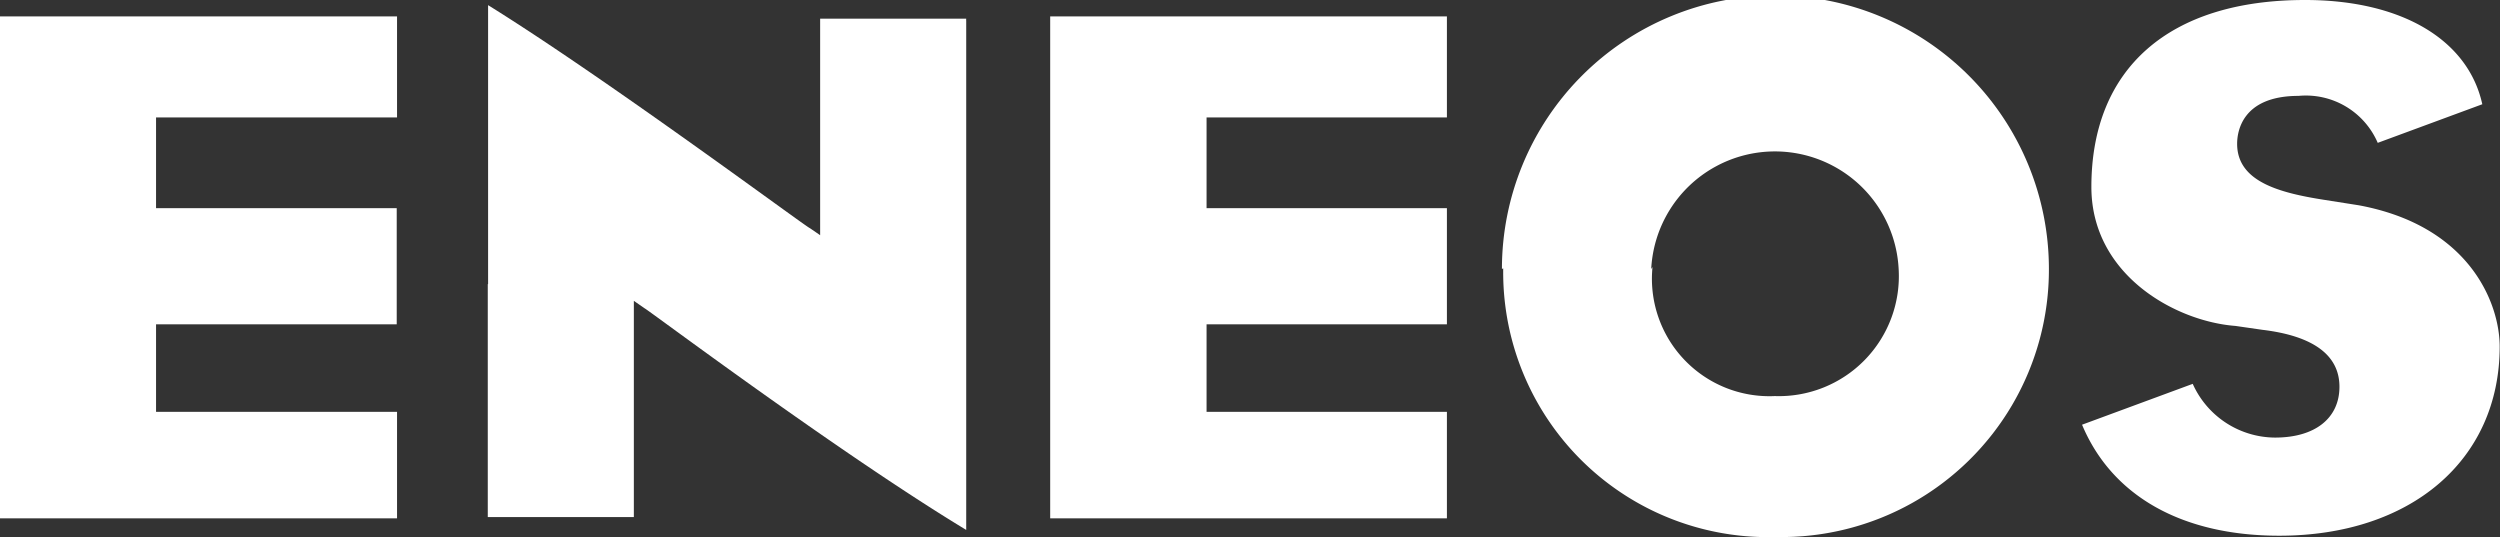 <svg xmlns="http://www.w3.org/2000/svg" viewBox="0 0 77.7 16.69"><rect x="0" y="0" width="77.7" height="16.69" fill="#333333" stroke="none"/><defs><style>.cls-1{fill:#fff;}</style></defs><g id="レイヤー_2" data-name="レイヤー 2"><g id="レイヤー_1-2" data-name="レイヤー 1"><path class="cls-1" d="M15.16,8.83c0,2.22,0,4.45,0,7.24v0h4.54V9.35l.33.23c.05,0,6,4.47,10,6.89a.2.2,0,0,1,0,0q0-4.23,0-7.74c0-3.14,0-5.84,0-8.08a.35.35,0,0,1,0-.07H25.49V7.31l-.32-.22c-.07,0-6.28-4.62-10-6.93,0,3.47,0,6.07,0,8.67"/><path class="cls-1" d="M46.72,8.34a8.23,8.23,0,0,0,8.48,8.35,8.31,8.31,0,0,0,8.48-8.33,8.48,8.48,0,0,0-17,0m4.64,0a3.85,3.85,0,0,1,7.69,0,3.73,3.73,0,0,1-3.85,3.95A3.65,3.65,0,0,1,51.36,8.3"/><path class="cls-1" d="M65,5.81c0,2.74,2.62,4.18,4.48,4.32l.83.12c1.59.19,2.4.79,2.4,1.77s-.76,1.58-2,1.58a2.82,2.82,0,0,1-2.56-1.67L64.71,13.2a.1.1,0,0,1,0,0c.93,2.22,3.11,3.45,6.13,3.45,4.1,0,6.85-2.36,6.85-5.88,0-1.33-.92-3.75-4.38-4.39l-1.08-.17c-1.4-.22-2.7-.57-2.7-1.74,0-.35.13-1.49,1.91-1.49a2.43,2.43,0,0,1,2.46,1.46l3.25-1.2a.1.1,0,0,1,0,0c-.44-2-2.5-3.24-5.51-3.24C67.42,0,65,2.12,65,5.81"/><polygon class="cls-1" points="12.34 12.8 4.85 12.8 4.85 10.08 12.33 10.08 12.33 6.47 4.85 6.47 4.85 3.65 12.34 3.65 12.34 0.51 0 0.51 0 16.11 12.34 16.11 12.34 12.8"/><polygon class="cls-1" points="44.97 12.8 37.5 12.8 37.5 10.08 44.97 10.08 44.97 6.47 37.5 6.47 37.5 3.65 44.97 3.65 44.97 0.51 32.64 0.51 32.64 16.11 44.97 16.11 44.97 12.8"/></g></g></svg>